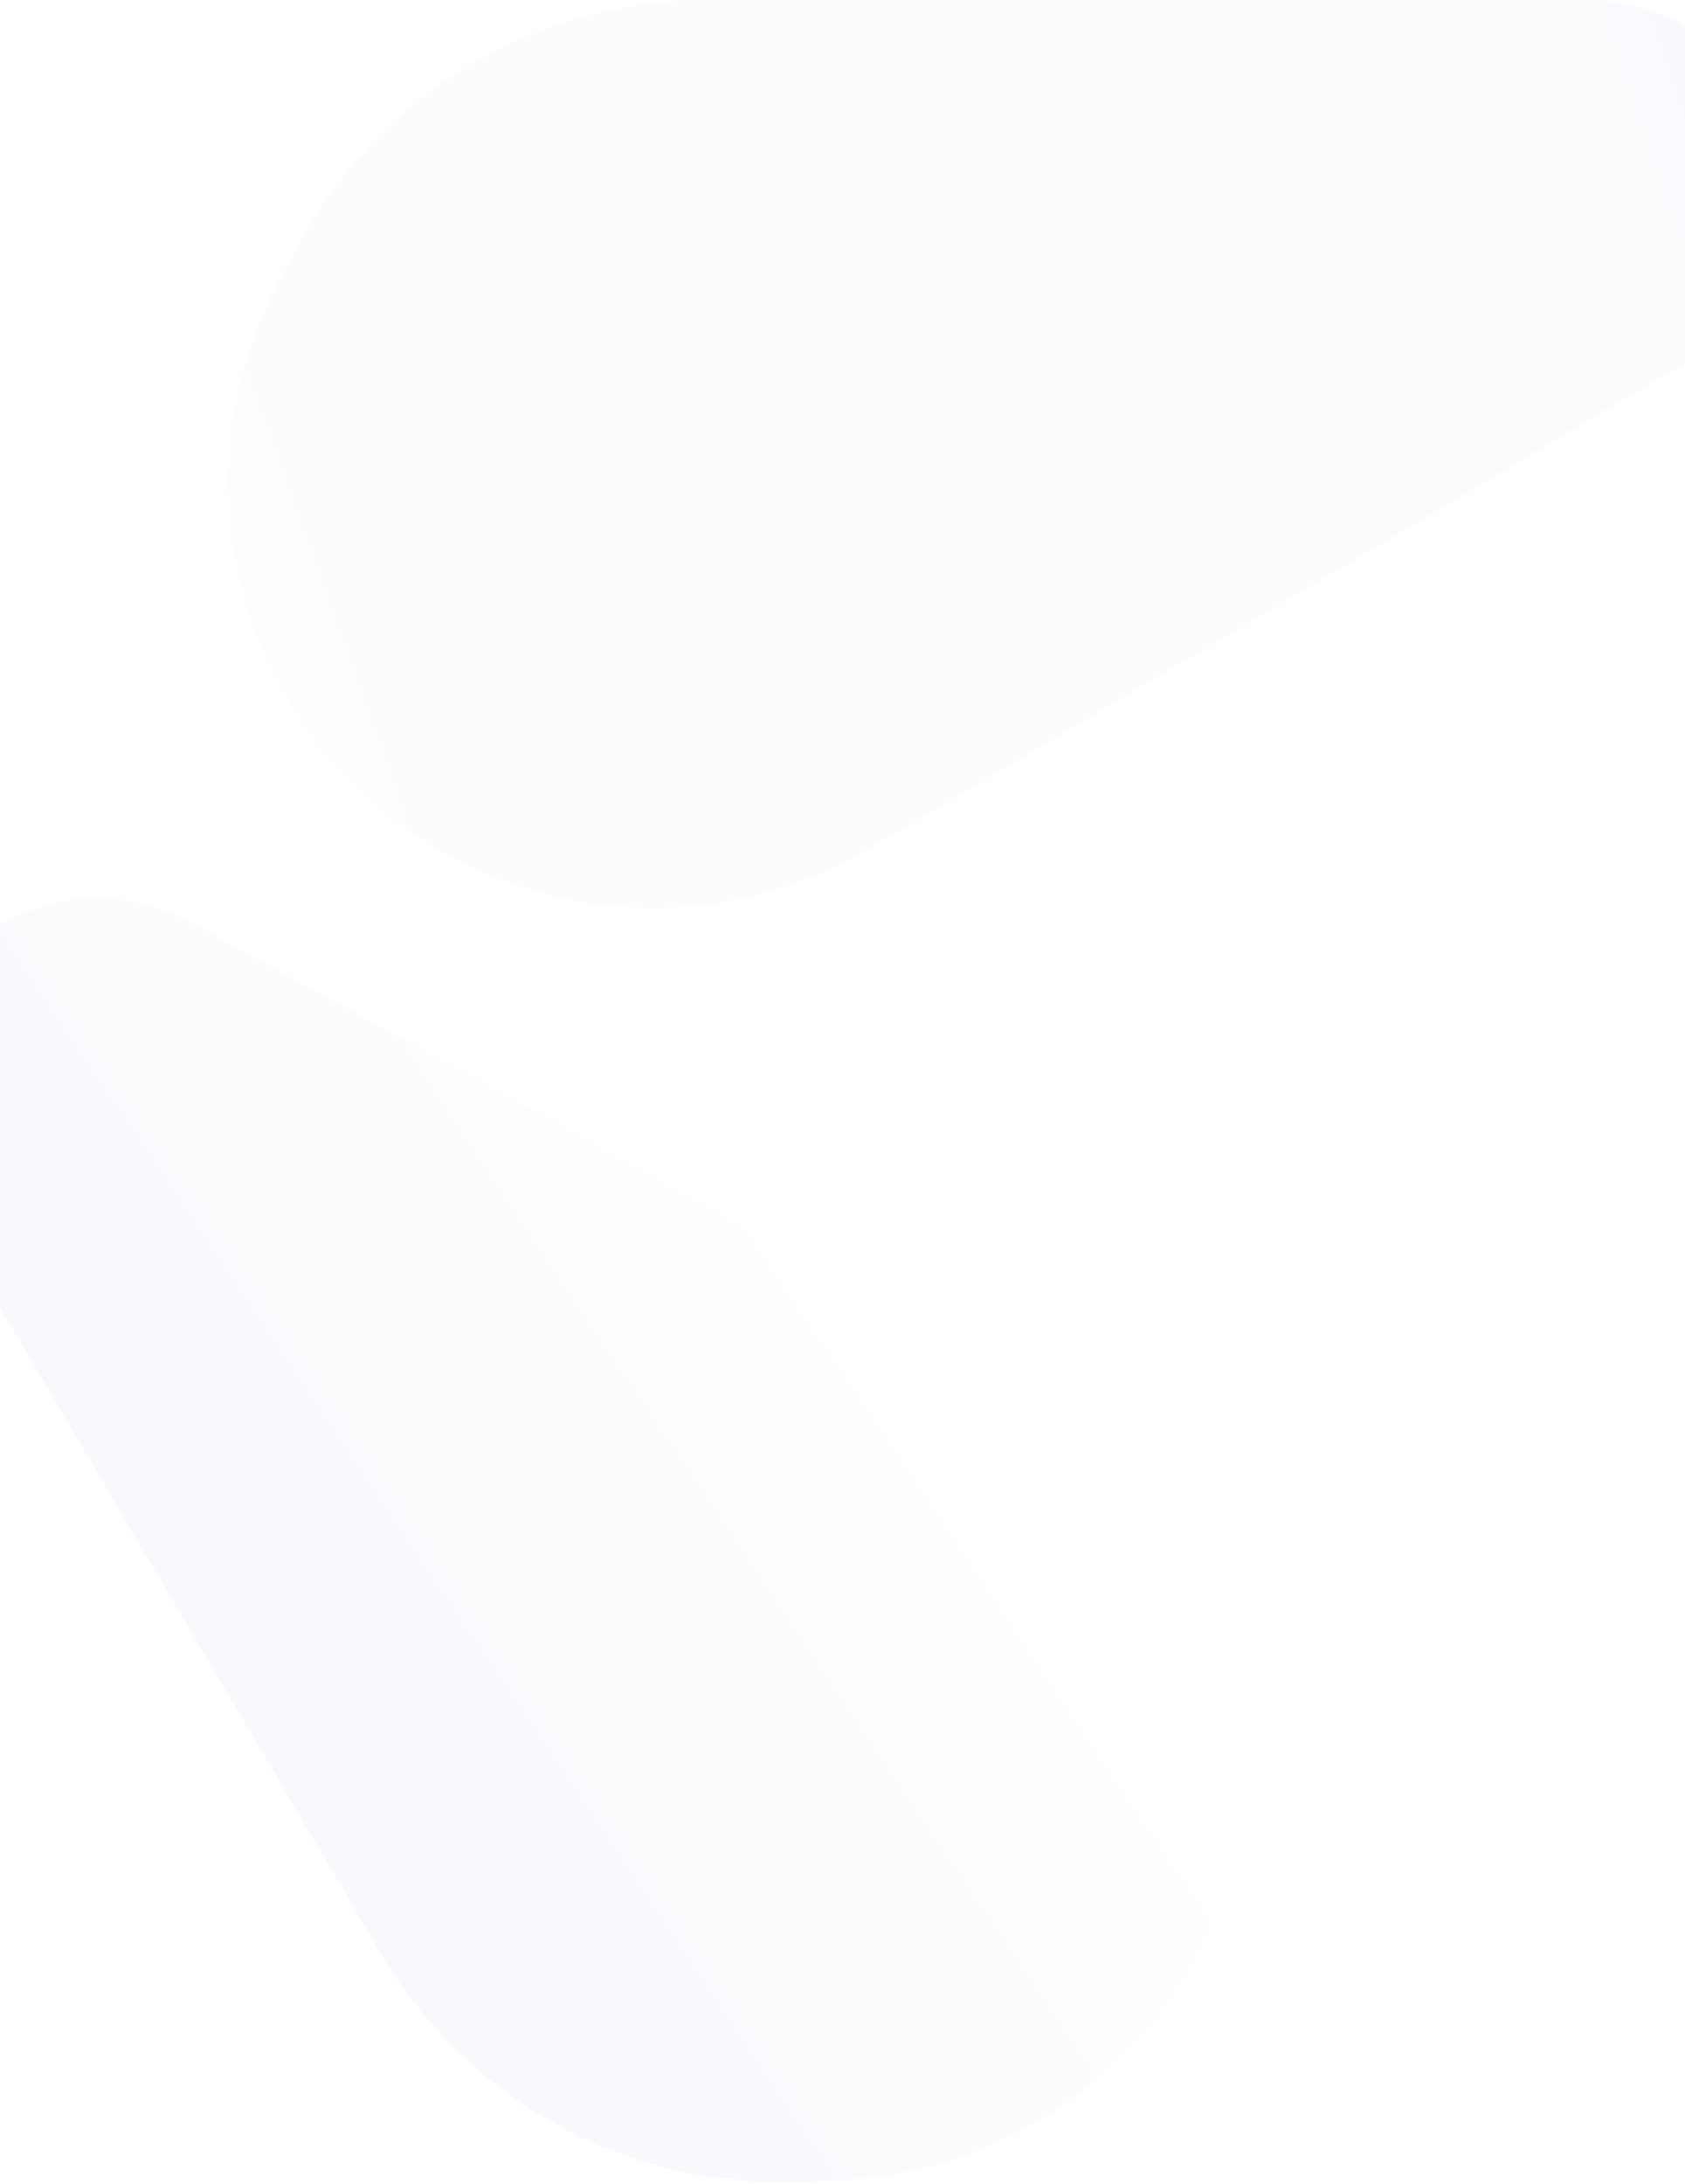 <svg width="264" height="342" viewBox="0 0 264 342" fill="none" xmlns="http://www.w3.org/2000/svg">
<g opacity="0.03" clip-path="url(#clip0_2162_18296)">
<path d="M46.383 38.905C59.024 14.964 83.825 -0.006 110.836 1.99771e-06L249.095 0.032C259.953 0.035 269.978 5.87 275.366 15.325C283.565 29.711 278.745 48.034 264.537 56.492L136.257 132.854C115.231 145.37 89.052 145.306 68.087 132.685C37.783 114.442 27.001 75.614 43.541 44.288L46.383 38.905Z" fill="url(#paint0_linear_2162_18296)"/>
<path d="M125.852 341.701C98.874 342.991 73.396 329.214 59.644 305.901L-10.739 186.592C-16.274 177.208 -16.371 165.568 -10.992 156.093C-2.813 141.684 15.374 136.514 29.876 144.475L160.666 216.274C182.119 228.051 195.396 250.685 195.24 275.211C195.014 310.651 167.194 339.726 131.897 341.412L125.852 341.701Z" fill="url(#paint1_linear_2162_18296)"/>
</g>
<defs>
<linearGradient id="paint0_linear_2162_18296" x1="-55.834" y1="357" x2="441.055" y2="180.091" gradientUnits="userSpaceOnUse">
<stop stop-color="#122034" stop-opacity="0"/>
<stop offset="1" stop-color="#152AC5"/>
</linearGradient>
<linearGradient id="paint1_linear_2162_18296" x1="186.667" y1="283.5" x2="104.286" y2="338.806" gradientUnits="userSpaceOnUse">
<stop stop-color="#122034" stop-opacity="0"/>
<stop offset="1" stop-color="#152AC5"/>
</linearGradient>
<clipPath id="clip0_2162_18296">
<rect width="295" height="342" fill="white" transform="translate(-15.334)"/>
</clipPath>
</defs>
</svg>
